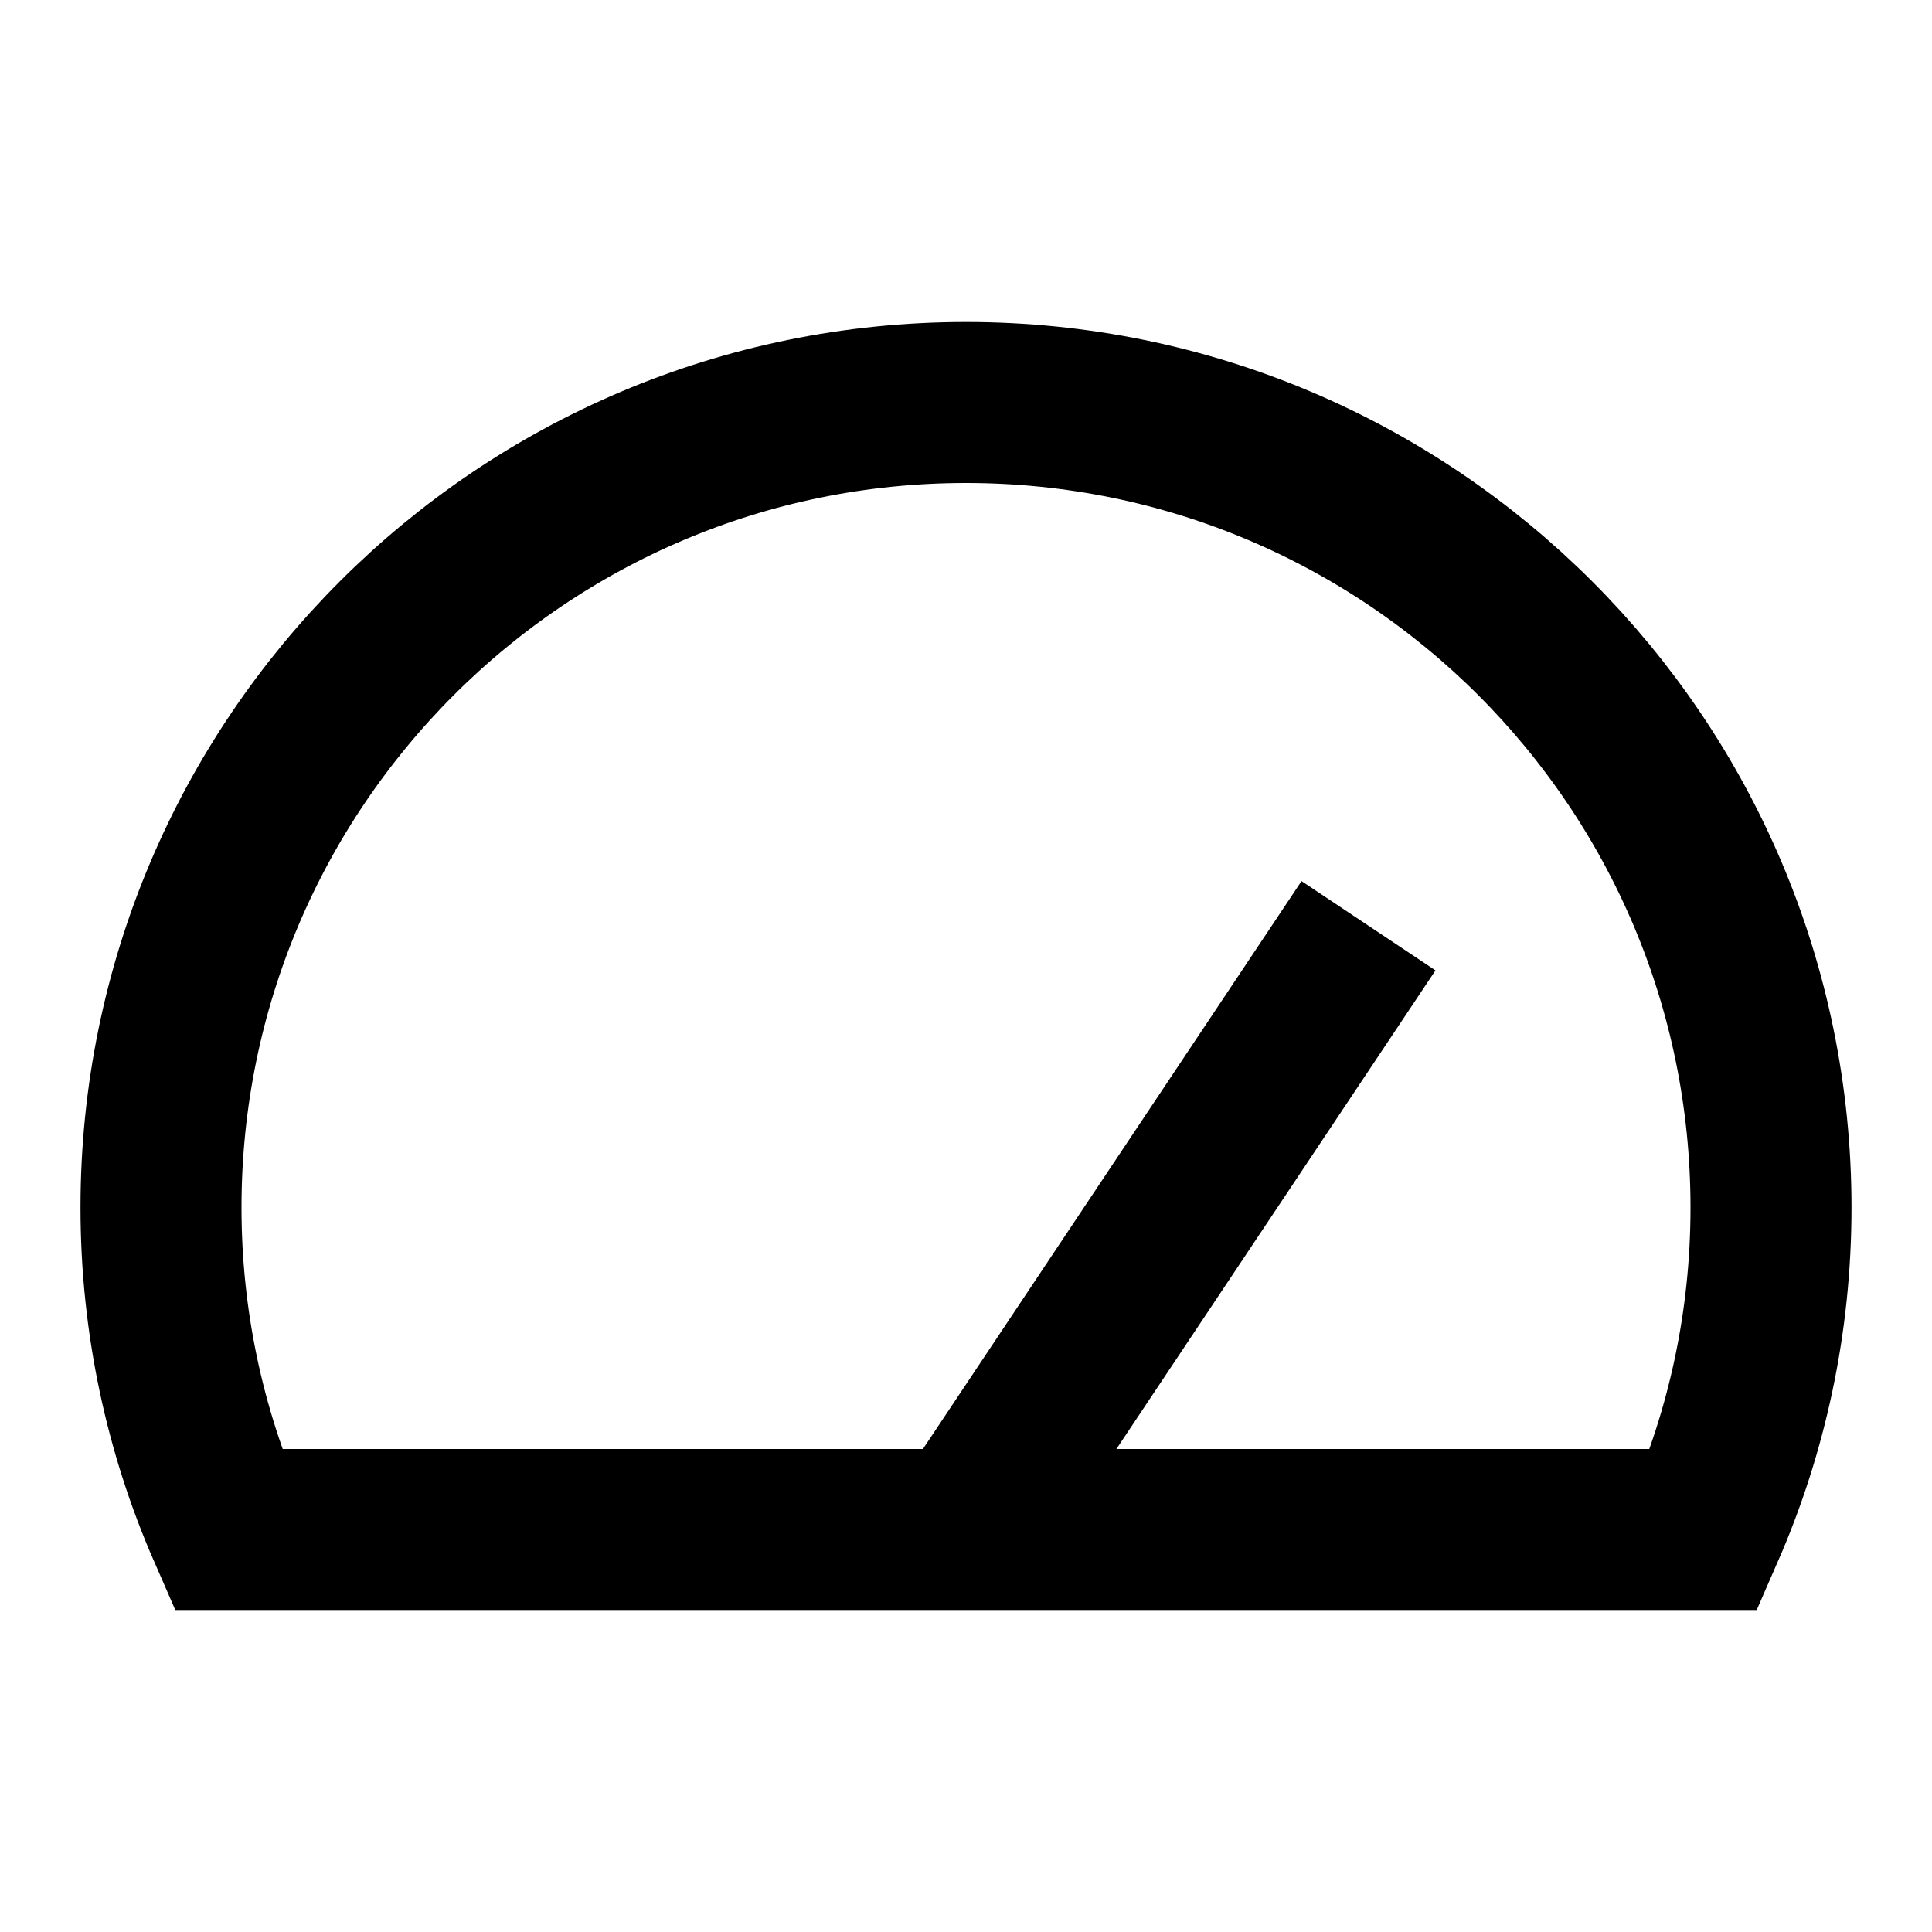 <svg width="24" height="24" viewBox="0 0 24 24" fill="none" xmlns="http://www.w3.org/2000/svg">
<path d="M21.168 19C21.703 17.775 22 16.422 22 15C22 9.477 17.523 5 12 5C6.477 5 2 9.477 2 15C2 16.422 2.297 17.775 2.832 19H21.168Z" stroke="black" stroke-width="2"/>
<path d="M12 19L17 11.5" stroke="black" stroke-width="2"/>
</svg>
